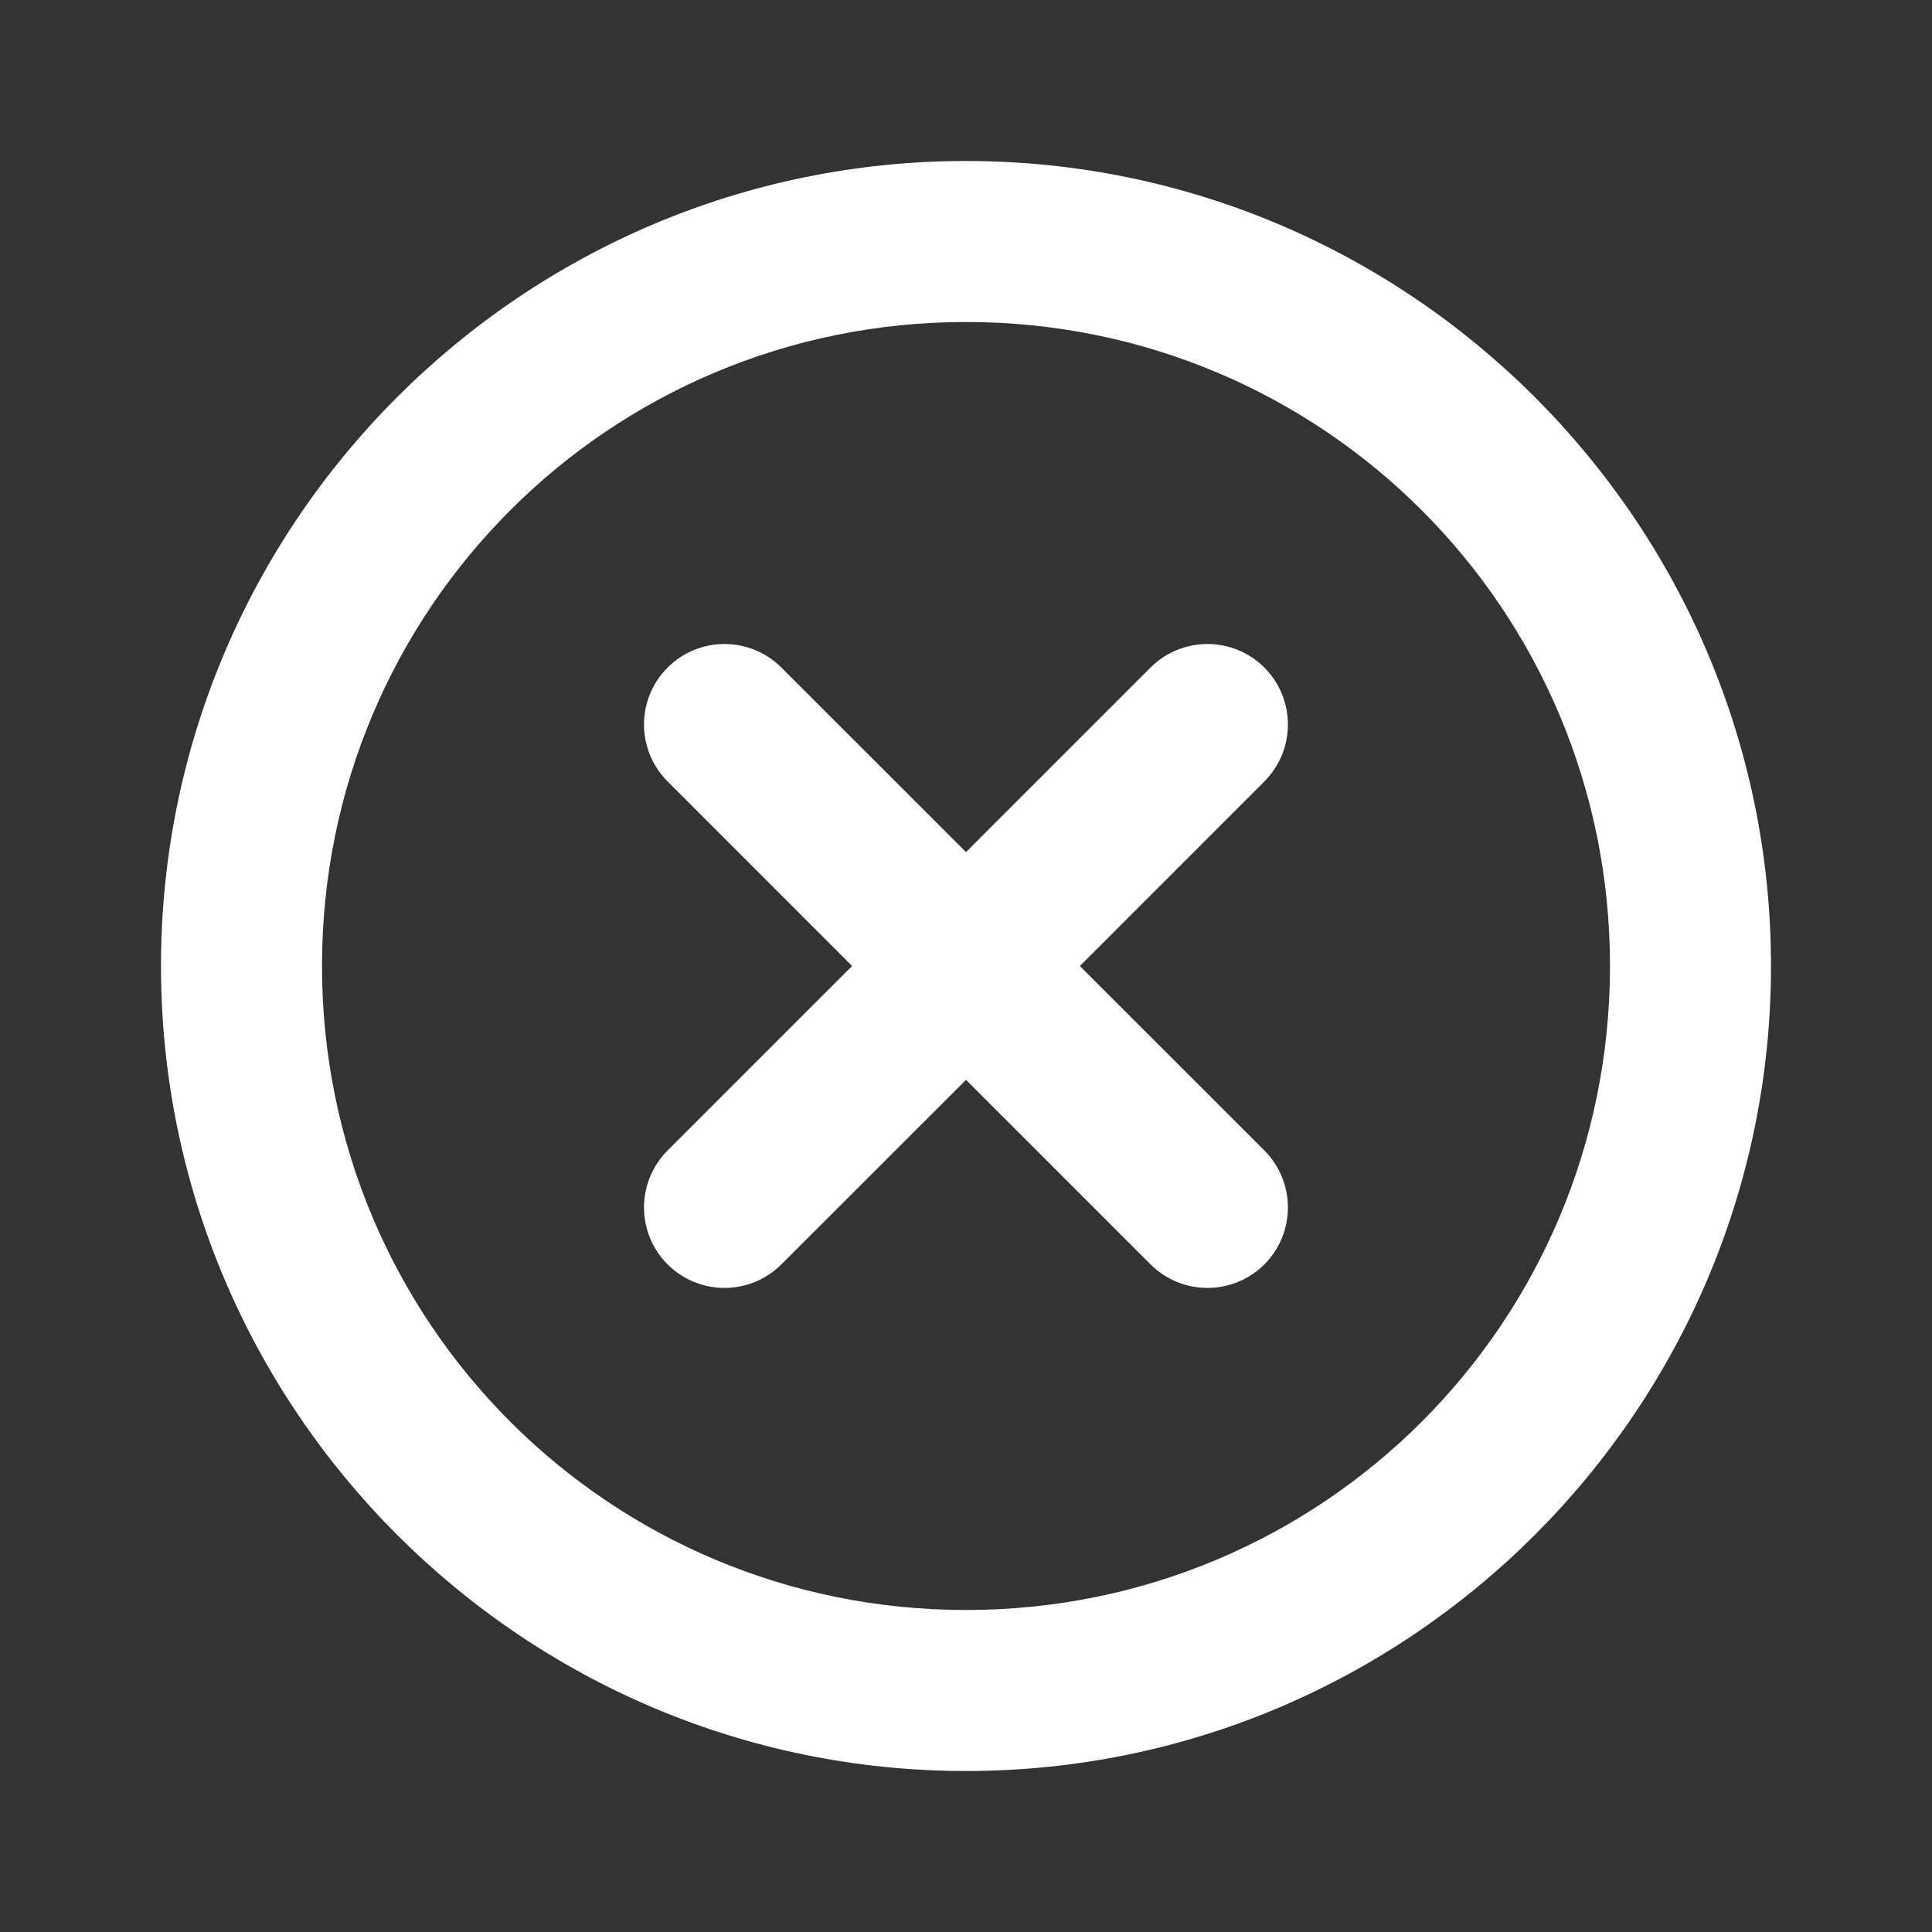 <svg width="24" height="24" viewBox="0 0 24 24" fill="none" xmlns="http://www.w3.org/2000/svg">
<rect x="0" y="0" width="24" height="24" fill="#333333" stroke="none"/>
<path d="M12 2C6.489 2 2 6.489 2 12C2 17.511 6.489 22 12 22C17.511 22 22 17.511 22 12C22 6.489 17.511 2 12 2ZM12 4C16.43 4 20 7.57 20 12C20 16.43 16.43 20 12 20C7.57 20 4 16.43 4 12C4 7.57 7.57 4 12 4Z" fill="white"/>
<path d="M15.707 8.293C15.614 8.2 15.503 8.126 15.382 8.076C15.261 8.026 15.131 8 14.999 8C14.868 8 14.738 8.026 14.617 8.076C14.495 8.126 14.385 8.2 14.292 8.293L12 10.585L9.707 8.293C9.614 8.2 9.504 8.126 9.383 8.076C9.261 8.026 9.131 8 9 8C8.869 8 8.739 8.026 8.617 8.076C8.496 8.126 8.386 8.2 8.293 8.293C8.2 8.386 8.126 8.496 8.076 8.617C8.026 8.739 8 8.869 8 9C8 9.131 8.026 9.261 8.076 9.383C8.126 9.504 8.2 9.614 8.293 9.707L10.585 12L8.293 14.292C8.2 14.385 8.126 14.495 8.076 14.617C8.026 14.738 8 14.868 8 14.999C8 15.131 8.026 15.261 8.076 15.382C8.126 15.503 8.2 15.614 8.293 15.706C8.386 15.799 8.496 15.873 8.617 15.923C8.739 15.973 8.869 15.999 9 15.999C9.131 15.999 9.261 15.973 9.383 15.923C9.504 15.873 9.614 15.799 9.707 15.706L12 13.414L14.292 15.706C14.48 15.894 14.734 15.999 14.999 15.999C15.265 15.999 15.519 15.894 15.707 15.706C15.799 15.614 15.873 15.503 15.923 15.382C15.973 15.261 15.999 15.131 15.999 14.999C15.999 14.868 15.973 14.738 15.923 14.617C15.873 14.495 15.799 14.385 15.707 14.292L13.414 12L15.707 9.707C15.799 9.614 15.873 9.504 15.923 9.383C15.973 9.261 15.999 9.131 15.999 9C15.999 8.869 15.973 8.739 15.923 8.617C15.873 8.496 15.799 8.386 15.707 8.293Z" fill="white"/>
</svg>
